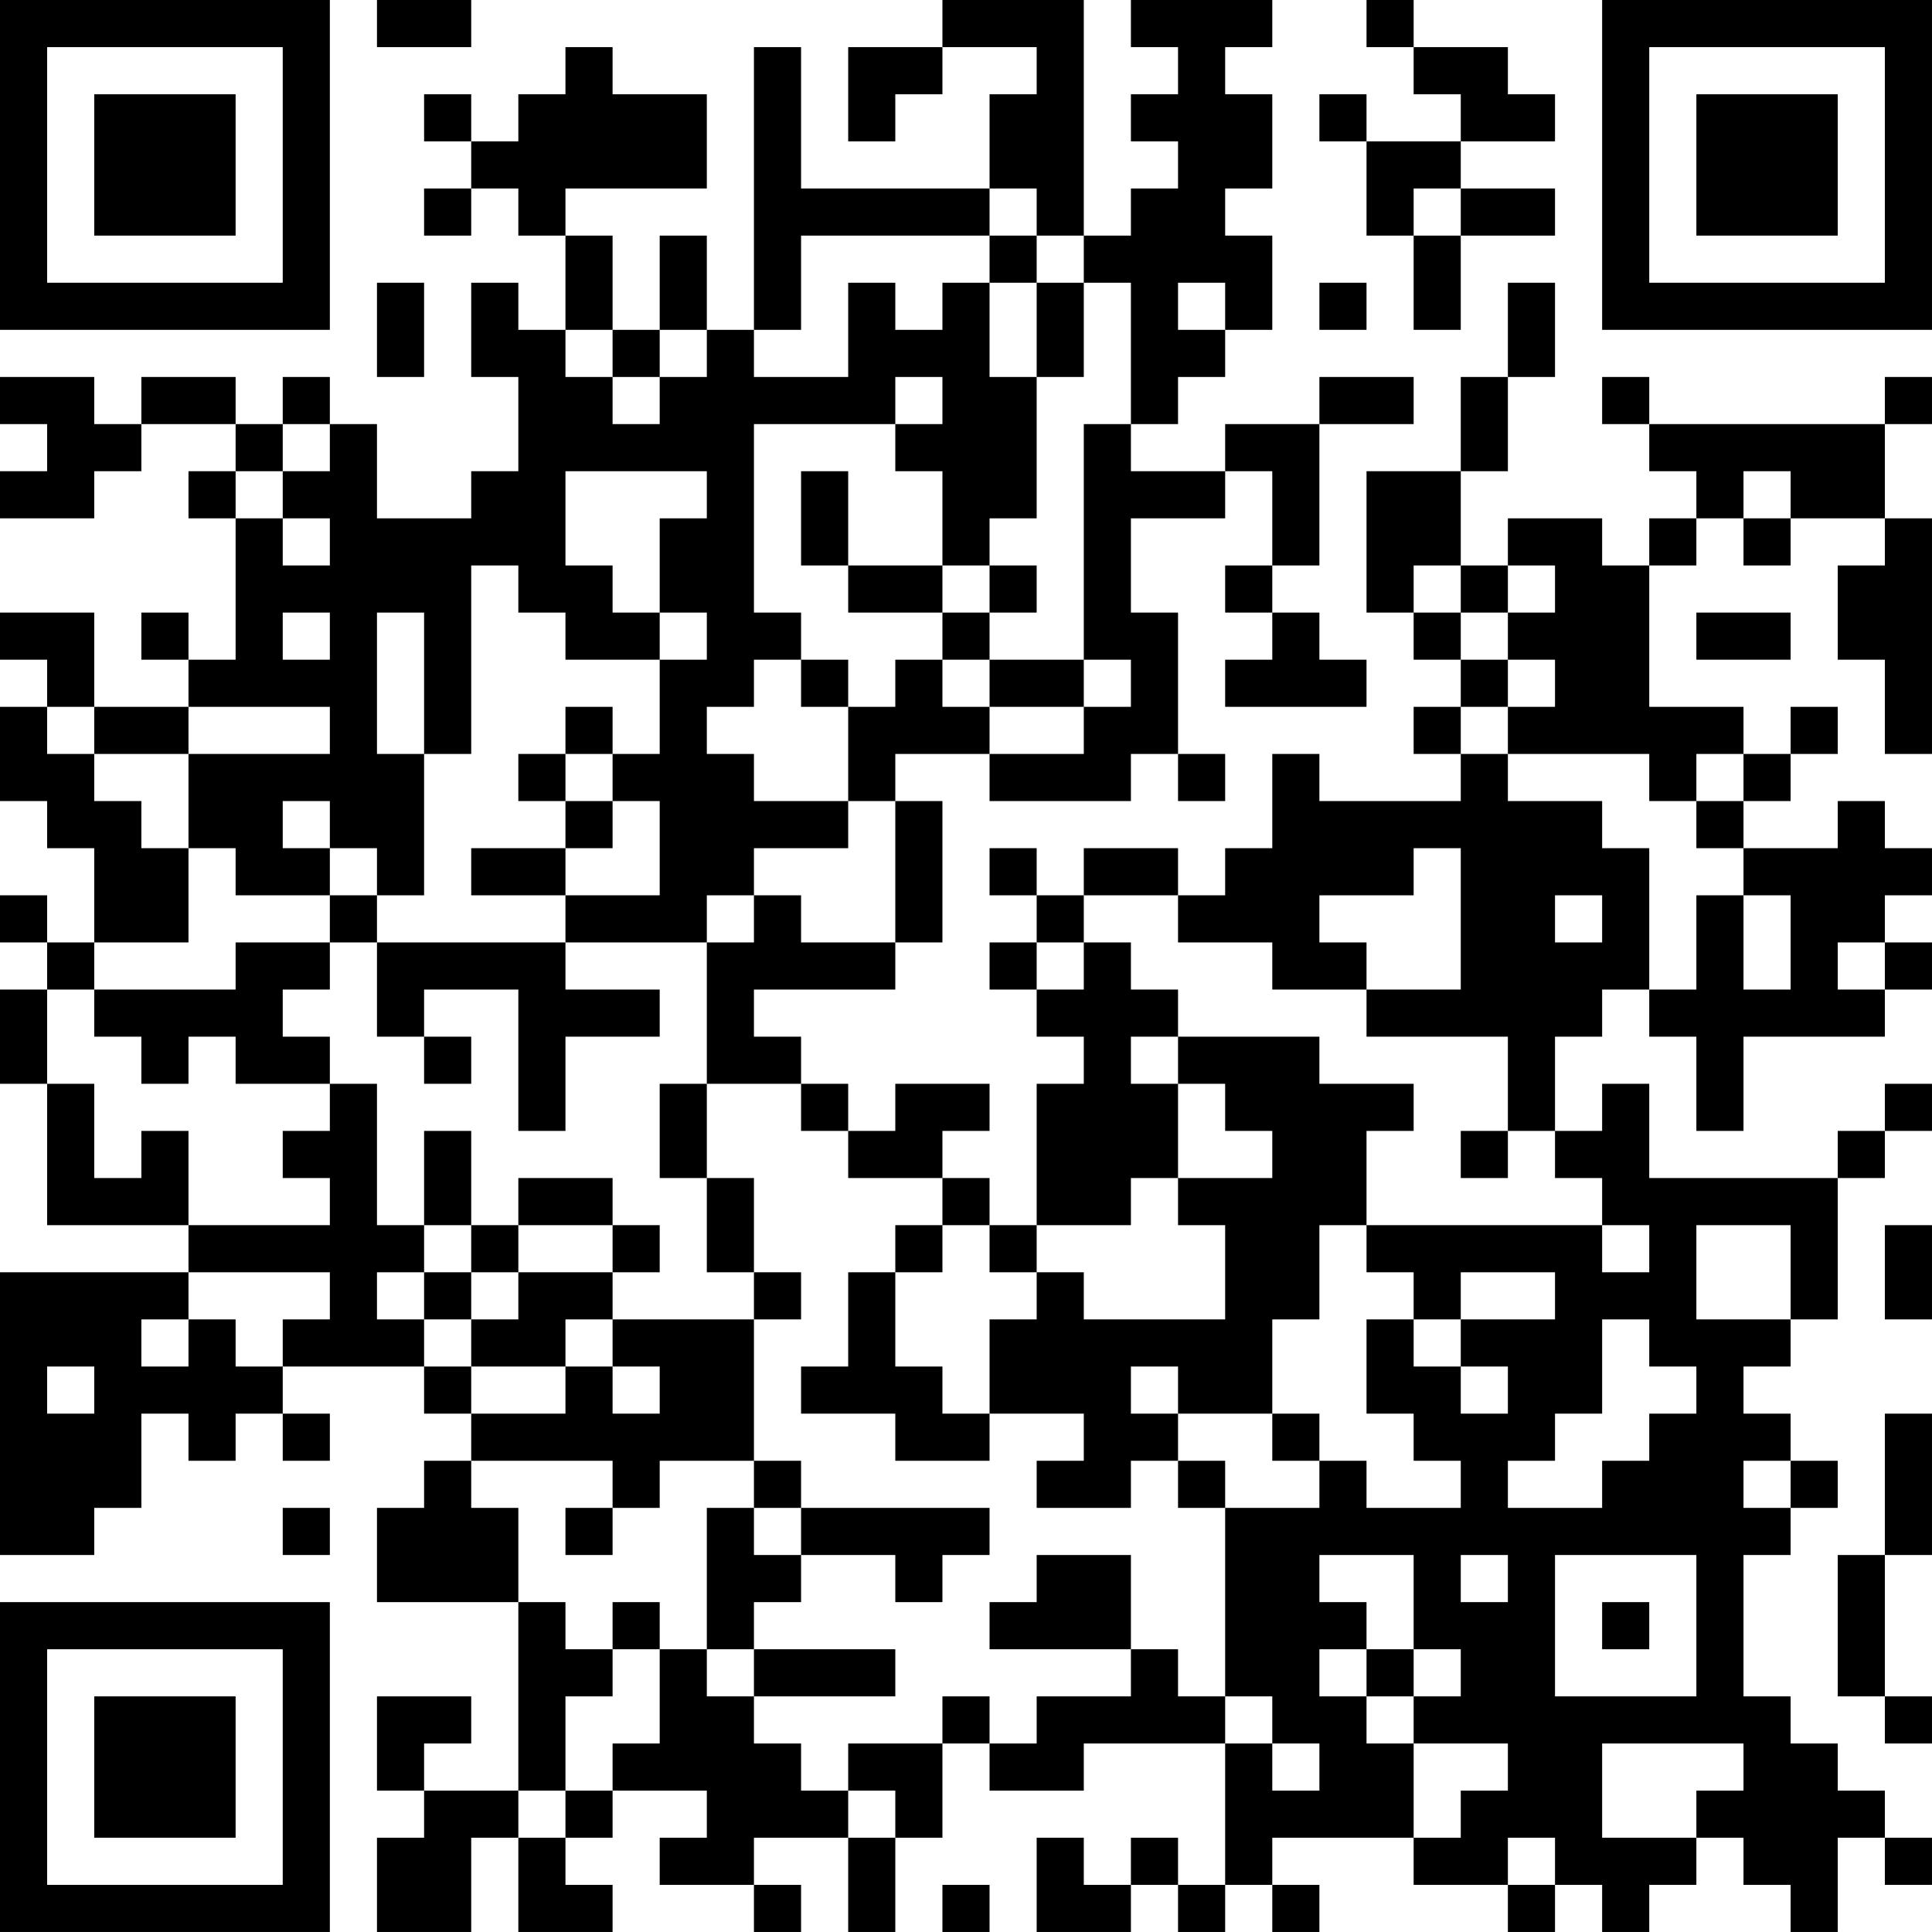 <?xml version="1.0" encoding="UTF-8"?>
<svg xmlns="http://www.w3.org/2000/svg" version="1.1" width="300" height="300" viewBox="0 0 300 300"><rect x="0" y="0" width="300" height="300" fill="#ffffff"/><g transform="scale(7.317)"><g transform="translate(0,0)"><path fill-rule="evenodd" d="M8 0L8 1L10 1L10 0ZM20 0L20 1L18 1L18 3L19 3L19 2L20 2L20 1L22 1L22 2L21 2L21 4L17 4L17 1L16 1L16 7L15 7L15 5L14 5L14 7L13 7L13 5L12 5L12 4L15 4L15 2L13 2L13 1L12 1L12 2L11 2L11 3L10 3L10 2L9 2L9 3L10 3L10 4L9 4L9 5L10 5L10 4L11 4L11 5L12 5L12 7L11 7L11 6L10 6L10 8L11 8L11 10L10 10L10 11L8 11L8 9L7 9L7 8L6 8L6 9L5 9L5 8L3 8L3 9L2 9L2 8L0 8L0 9L1 9L1 10L0 10L0 11L2 11L2 10L3 10L3 9L5 9L5 10L4 10L4 11L5 11L5 14L4 14L4 13L3 13L3 14L4 14L4 15L2 15L2 13L0 13L0 14L1 14L1 15L0 15L0 17L1 17L1 18L2 18L2 20L1 20L1 19L0 19L0 20L1 20L1 21L0 21L0 23L1 23L1 26L4 26L4 27L0 27L0 33L2 33L2 32L3 32L3 30L4 30L4 31L5 31L5 30L6 30L6 31L7 31L7 30L6 30L6 29L9 29L9 30L10 30L10 31L9 31L9 32L8 32L8 34L11 34L11 38L9 38L9 37L10 37L10 36L8 36L8 38L9 38L9 39L8 39L8 41L10 41L10 39L11 39L11 41L13 41L13 40L12 40L12 39L13 39L13 38L15 38L15 39L14 39L14 40L16 40L16 41L17 41L17 40L16 40L16 39L18 39L18 41L19 41L19 39L20 39L20 37L21 37L21 38L23 38L23 37L26 37L26 40L25 40L25 39L24 39L24 40L23 40L23 39L22 39L22 41L24 41L24 40L25 40L25 41L26 41L26 40L27 40L27 41L28 41L28 40L27 40L27 39L30 39L30 40L32 40L32 41L33 41L33 40L34 40L34 41L35 41L35 40L36 40L36 39L37 39L37 40L38 40L38 41L39 41L39 39L40 39L40 40L41 40L41 39L40 39L40 38L39 38L39 37L38 37L38 36L37 36L37 33L38 33L38 32L39 32L39 31L38 31L38 30L37 30L37 29L38 29L38 28L39 28L39 25L40 25L40 24L41 24L41 23L40 23L40 24L39 24L39 25L35 25L35 23L34 23L34 24L33 24L33 22L34 22L34 21L35 21L35 22L36 22L36 24L37 24L37 22L40 22L40 21L41 21L41 20L40 20L40 19L41 19L41 18L40 18L40 17L39 17L39 18L37 18L37 17L38 17L38 16L39 16L39 15L38 15L38 16L37 16L37 15L35 15L35 12L36 12L36 11L37 11L37 12L38 12L38 11L40 11L40 12L39 12L39 14L40 14L40 16L41 16L41 11L40 11L40 9L41 9L41 8L40 8L40 9L35 9L35 8L34 8L34 9L35 9L35 10L36 10L36 11L35 11L35 12L34 12L34 11L32 11L32 12L31 12L31 10L32 10L32 8L33 8L33 6L32 6L32 8L31 8L31 10L29 10L29 13L30 13L30 14L31 14L31 15L30 15L30 16L31 16L31 17L28 17L28 16L27 16L27 18L26 18L26 19L25 19L25 18L23 18L23 19L22 19L22 18L21 18L21 19L22 19L22 20L21 20L21 21L22 21L22 22L23 22L23 23L22 23L22 26L21 26L21 25L20 25L20 24L21 24L21 23L19 23L19 24L18 24L18 23L17 23L17 22L16 22L16 21L19 21L19 20L20 20L20 17L19 17L19 16L21 16L21 17L24 17L24 16L25 16L25 17L26 17L26 16L25 16L25 13L24 13L24 11L26 11L26 10L27 10L27 12L26 12L26 13L27 13L27 14L26 14L26 15L29 15L29 14L28 14L28 13L27 13L27 12L28 12L28 9L30 9L30 8L28 8L28 9L26 9L26 10L24 10L24 9L25 9L25 8L26 8L26 7L27 7L27 5L26 5L26 4L27 4L27 2L26 2L26 1L27 1L27 0L24 0L24 1L25 1L25 2L24 2L24 3L25 3L25 4L24 4L24 5L23 5L23 0ZM29 0L29 1L30 1L30 2L31 2L31 3L29 3L29 2L28 2L28 3L29 3L29 5L30 5L30 7L31 7L31 5L33 5L33 4L31 4L31 3L33 3L33 2L32 2L32 1L30 1L30 0ZM21 4L21 5L17 5L17 7L16 7L16 8L18 8L18 6L19 6L19 7L20 7L20 6L21 6L21 8L22 8L22 11L21 11L21 12L20 12L20 10L19 10L19 9L20 9L20 8L19 8L19 9L16 9L16 13L17 13L17 14L16 14L16 15L15 15L15 16L16 16L16 17L18 17L18 18L16 18L16 19L15 19L15 20L12 20L12 19L14 19L14 17L13 17L13 16L14 16L14 14L15 14L15 13L14 13L14 11L15 11L15 10L12 10L12 12L13 12L13 13L14 13L14 14L12 14L12 13L11 13L11 12L10 12L10 16L9 16L9 13L8 13L8 16L9 16L9 19L8 19L8 18L7 18L7 17L6 17L6 18L7 18L7 19L5 19L5 18L4 18L4 16L7 16L7 15L4 15L4 16L2 16L2 15L1 15L1 16L2 16L2 17L3 17L3 18L4 18L4 20L2 20L2 21L1 21L1 23L2 23L2 25L3 25L3 24L4 24L4 26L7 26L7 25L6 25L6 24L7 24L7 23L8 23L8 26L9 26L9 27L8 27L8 28L9 28L9 29L10 29L10 30L12 30L12 29L13 29L13 30L14 30L14 29L13 29L13 28L16 28L16 31L14 31L14 32L13 32L13 31L10 31L10 32L11 32L11 34L12 34L12 35L13 35L13 36L12 36L12 38L11 38L11 39L12 39L12 38L13 38L13 37L14 37L14 35L15 35L15 36L16 36L16 37L17 37L17 38L18 38L18 39L19 39L19 38L18 38L18 37L20 37L20 36L21 36L21 37L22 37L22 36L24 36L24 35L25 35L25 36L26 36L26 37L27 37L27 38L28 38L28 37L27 37L27 36L26 36L26 32L28 32L28 31L29 31L29 32L31 32L31 31L30 31L30 30L29 30L29 28L30 28L30 29L31 29L31 30L32 30L32 29L31 29L31 28L33 28L33 27L31 27L31 28L30 28L30 27L29 27L29 26L34 26L34 27L35 27L35 26L34 26L34 25L33 25L33 24L32 24L32 22L29 22L29 21L31 21L31 18L30 18L30 19L28 19L28 20L29 20L29 21L27 21L27 20L25 20L25 19L23 19L23 20L22 20L22 21L23 21L23 20L24 20L24 21L25 21L25 22L24 22L24 23L25 23L25 25L24 25L24 26L22 26L22 27L21 27L21 26L20 26L20 25L18 25L18 24L17 24L17 23L15 23L15 20L16 20L16 19L17 19L17 20L19 20L19 17L18 17L18 15L19 15L19 14L20 14L20 15L21 15L21 16L23 16L23 15L24 15L24 14L23 14L23 9L24 9L24 6L23 6L23 5L22 5L22 4ZM30 4L30 5L31 5L31 4ZM21 5L21 6L22 6L22 8L23 8L23 6L22 6L22 5ZM8 6L8 8L9 8L9 6ZM25 6L25 7L26 7L26 6ZM28 6L28 7L29 7L29 6ZM12 7L12 8L13 8L13 9L14 9L14 8L15 8L15 7L14 7L14 8L13 8L13 7ZM6 9L6 10L5 10L5 11L6 11L6 12L7 12L7 11L6 11L6 10L7 10L7 9ZM17 10L17 12L18 12L18 13L20 13L20 14L21 14L21 15L23 15L23 14L21 14L21 13L22 13L22 12L21 12L21 13L20 13L20 12L18 12L18 10ZM37 10L37 11L38 11L38 10ZM30 12L30 13L31 13L31 14L32 14L32 15L31 15L31 16L32 16L32 17L34 17L34 18L35 18L35 21L36 21L36 19L37 19L37 21L38 21L38 19L37 19L37 18L36 18L36 17L37 17L37 16L36 16L36 17L35 17L35 16L32 16L32 15L33 15L33 14L32 14L32 13L33 13L33 12L32 12L32 13L31 13L31 12ZM6 13L6 14L7 14L7 13ZM36 13L36 14L38 14L38 13ZM17 14L17 15L18 15L18 14ZM12 15L12 16L11 16L11 17L12 17L12 18L10 18L10 19L12 19L12 18L13 18L13 17L12 17L12 16L13 16L13 15ZM7 19L7 20L5 20L5 21L2 21L2 22L3 22L3 23L4 23L4 22L5 22L5 23L7 23L7 22L6 22L6 21L7 21L7 20L8 20L8 22L9 22L9 23L10 23L10 22L9 22L9 21L11 21L11 24L12 24L12 22L14 22L14 21L12 21L12 20L8 20L8 19ZM33 19L33 20L34 20L34 19ZM39 20L39 21L40 21L40 20ZM25 22L25 23L26 23L26 24L27 24L27 25L25 25L25 26L26 26L26 28L23 28L23 27L22 27L22 28L21 28L21 30L20 30L20 29L19 29L19 27L20 27L20 26L19 26L19 27L18 27L18 29L17 29L17 30L19 30L19 31L21 31L21 30L23 30L23 31L22 31L22 32L24 32L24 31L25 31L25 32L26 32L26 31L25 31L25 30L27 30L27 31L28 31L28 30L27 30L27 28L28 28L28 26L29 26L29 24L30 24L30 23L28 23L28 22ZM14 23L14 25L15 25L15 27L16 27L16 28L17 28L17 27L16 27L16 25L15 25L15 23ZM9 24L9 26L10 26L10 27L9 27L9 28L10 28L10 29L12 29L12 28L13 28L13 27L14 27L14 26L13 26L13 25L11 25L11 26L10 26L10 24ZM31 24L31 25L32 25L32 24ZM11 26L11 27L10 27L10 28L11 28L11 27L13 27L13 26ZM36 26L36 28L38 28L38 26ZM40 26L40 28L41 28L41 26ZM4 27L4 28L3 28L3 29L4 29L4 28L5 28L5 29L6 29L6 28L7 28L7 27ZM34 28L34 30L33 30L33 31L32 31L32 32L34 32L34 31L35 31L35 30L36 30L36 29L35 29L35 28ZM1 29L1 30L2 30L2 29ZM24 29L24 30L25 30L25 29ZM40 30L40 33L39 33L39 36L40 36L40 37L41 37L41 36L40 36L40 33L41 33L41 30ZM16 31L16 32L15 32L15 35L16 35L16 36L19 36L19 35L16 35L16 34L17 34L17 33L19 33L19 34L20 34L20 33L21 33L21 32L17 32L17 31ZM37 31L37 32L38 32L38 31ZM6 32L6 33L7 33L7 32ZM12 32L12 33L13 33L13 32ZM16 32L16 33L17 33L17 32ZM22 33L22 34L21 34L21 35L24 35L24 33ZM28 33L28 34L29 34L29 35L28 35L28 36L29 36L29 37L30 37L30 39L31 39L31 38L32 38L32 37L30 37L30 36L31 36L31 35L30 35L30 33ZM31 33L31 34L32 34L32 33ZM33 33L33 36L36 36L36 33ZM13 34L13 35L14 35L14 34ZM34 34L34 35L35 35L35 34ZM29 35L29 36L30 36L30 35ZM34 37L34 39L36 39L36 38L37 38L37 37ZM32 39L32 40L33 40L33 39ZM20 40L20 41L21 41L21 40ZM0 0L0 7L7 7L7 0ZM1 1L1 6L6 6L6 1ZM2 2L2 5L5 5L5 2ZM34 0L34 7L41 7L41 0ZM35 1L35 6L40 6L40 1ZM36 2L36 5L39 5L39 2ZM0 34L0 41L7 41L7 34ZM1 35L1 40L6 40L6 35ZM2 36L2 39L5 39L5 36Z" fill="#000000"/></g></g></svg>
